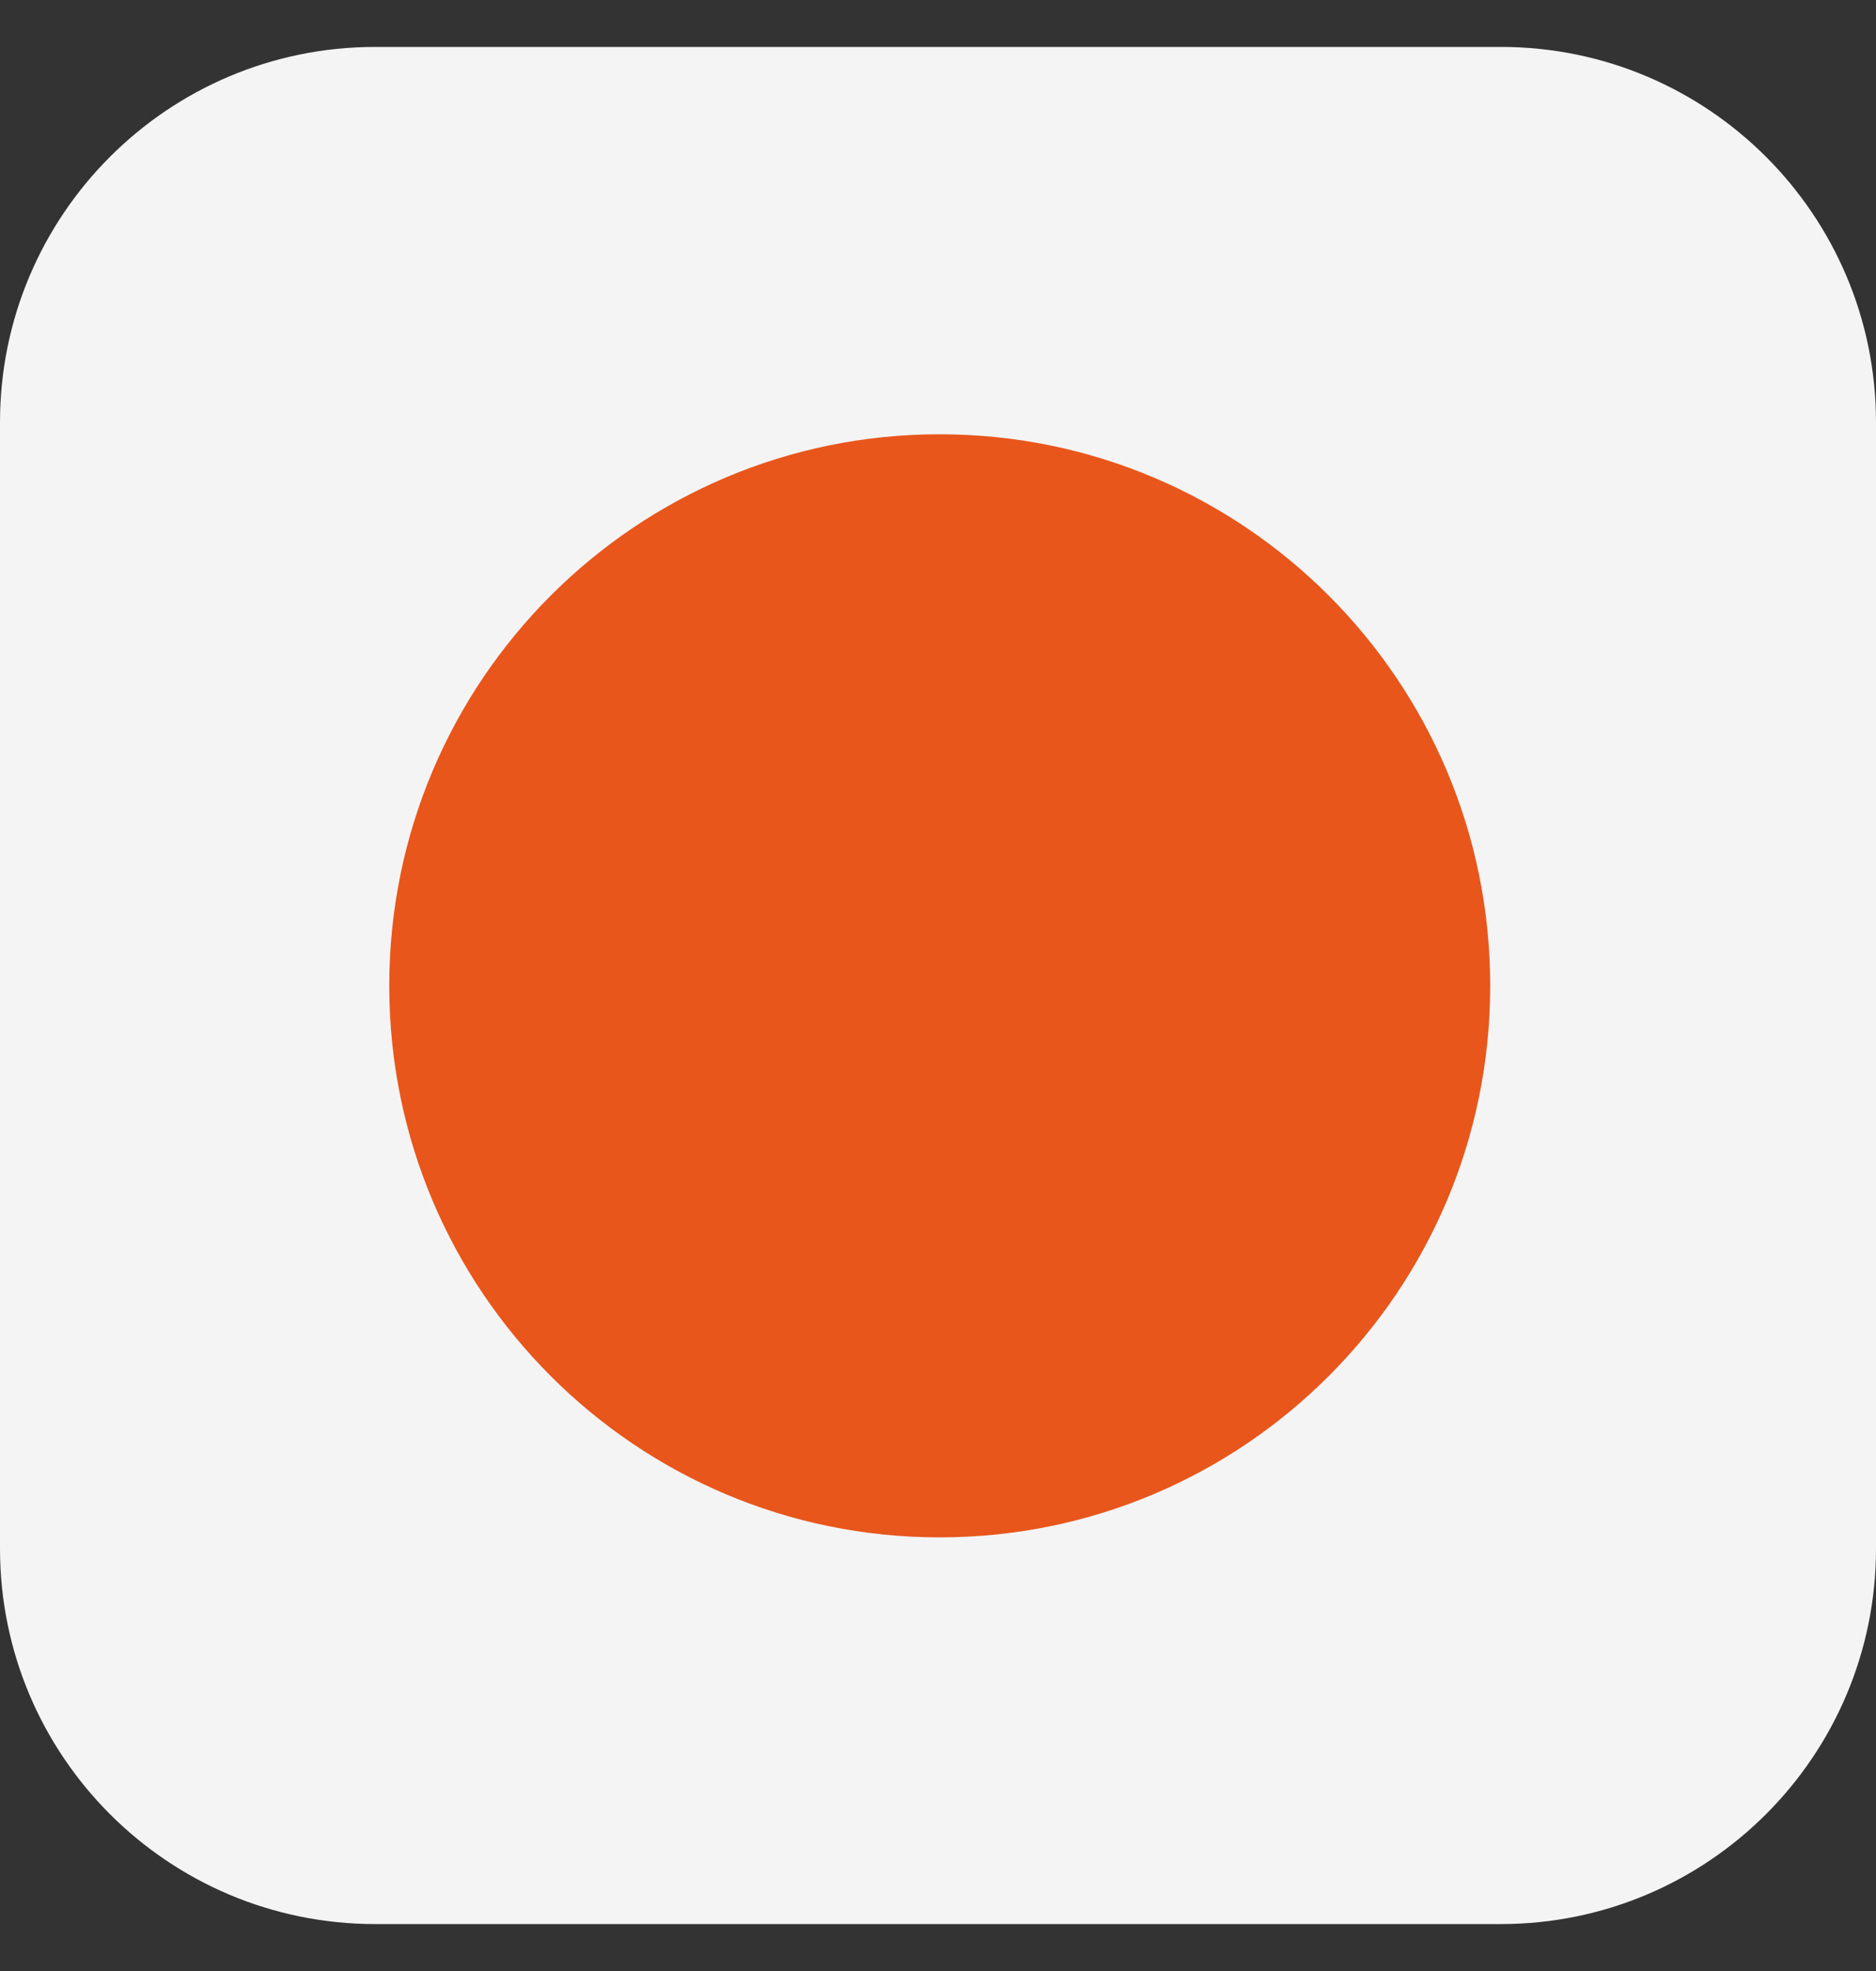 <svg width="20" height="21" viewBox="0 0 20 21" fill="none" xmlns="http://www.w3.org/2000/svg">
<rect x="0" y="0" width="20" height="21" fill="#333333" stroke="none"/>
<path d="M16 0.5H4C1.791 0.5 0 2.291 0 4.5V16.5C0 18.709 1.791 20.5 4 20.5H16C18.209 20.5 20 18.709 20 16.5V4.5C20 2.291 18.209 0.5 16 0.5Z" fill="#F4F4F5"/>
<path d="M4.15 10.505C4.15 10.505 4.15 10.505 4.15 10.502C4.15 7.258 6.778 4.627 10.017 4.627C13.26 4.627 15.887 7.258 15.887 10.502C15.887 10.505 15.887 10.505 15.887 10.505C15.887 13.749 13.26 16.38 10.017 16.38C6.778 16.38 4.15 13.749 4.15 10.505Z" fill="#E8561B"/>
</svg>
